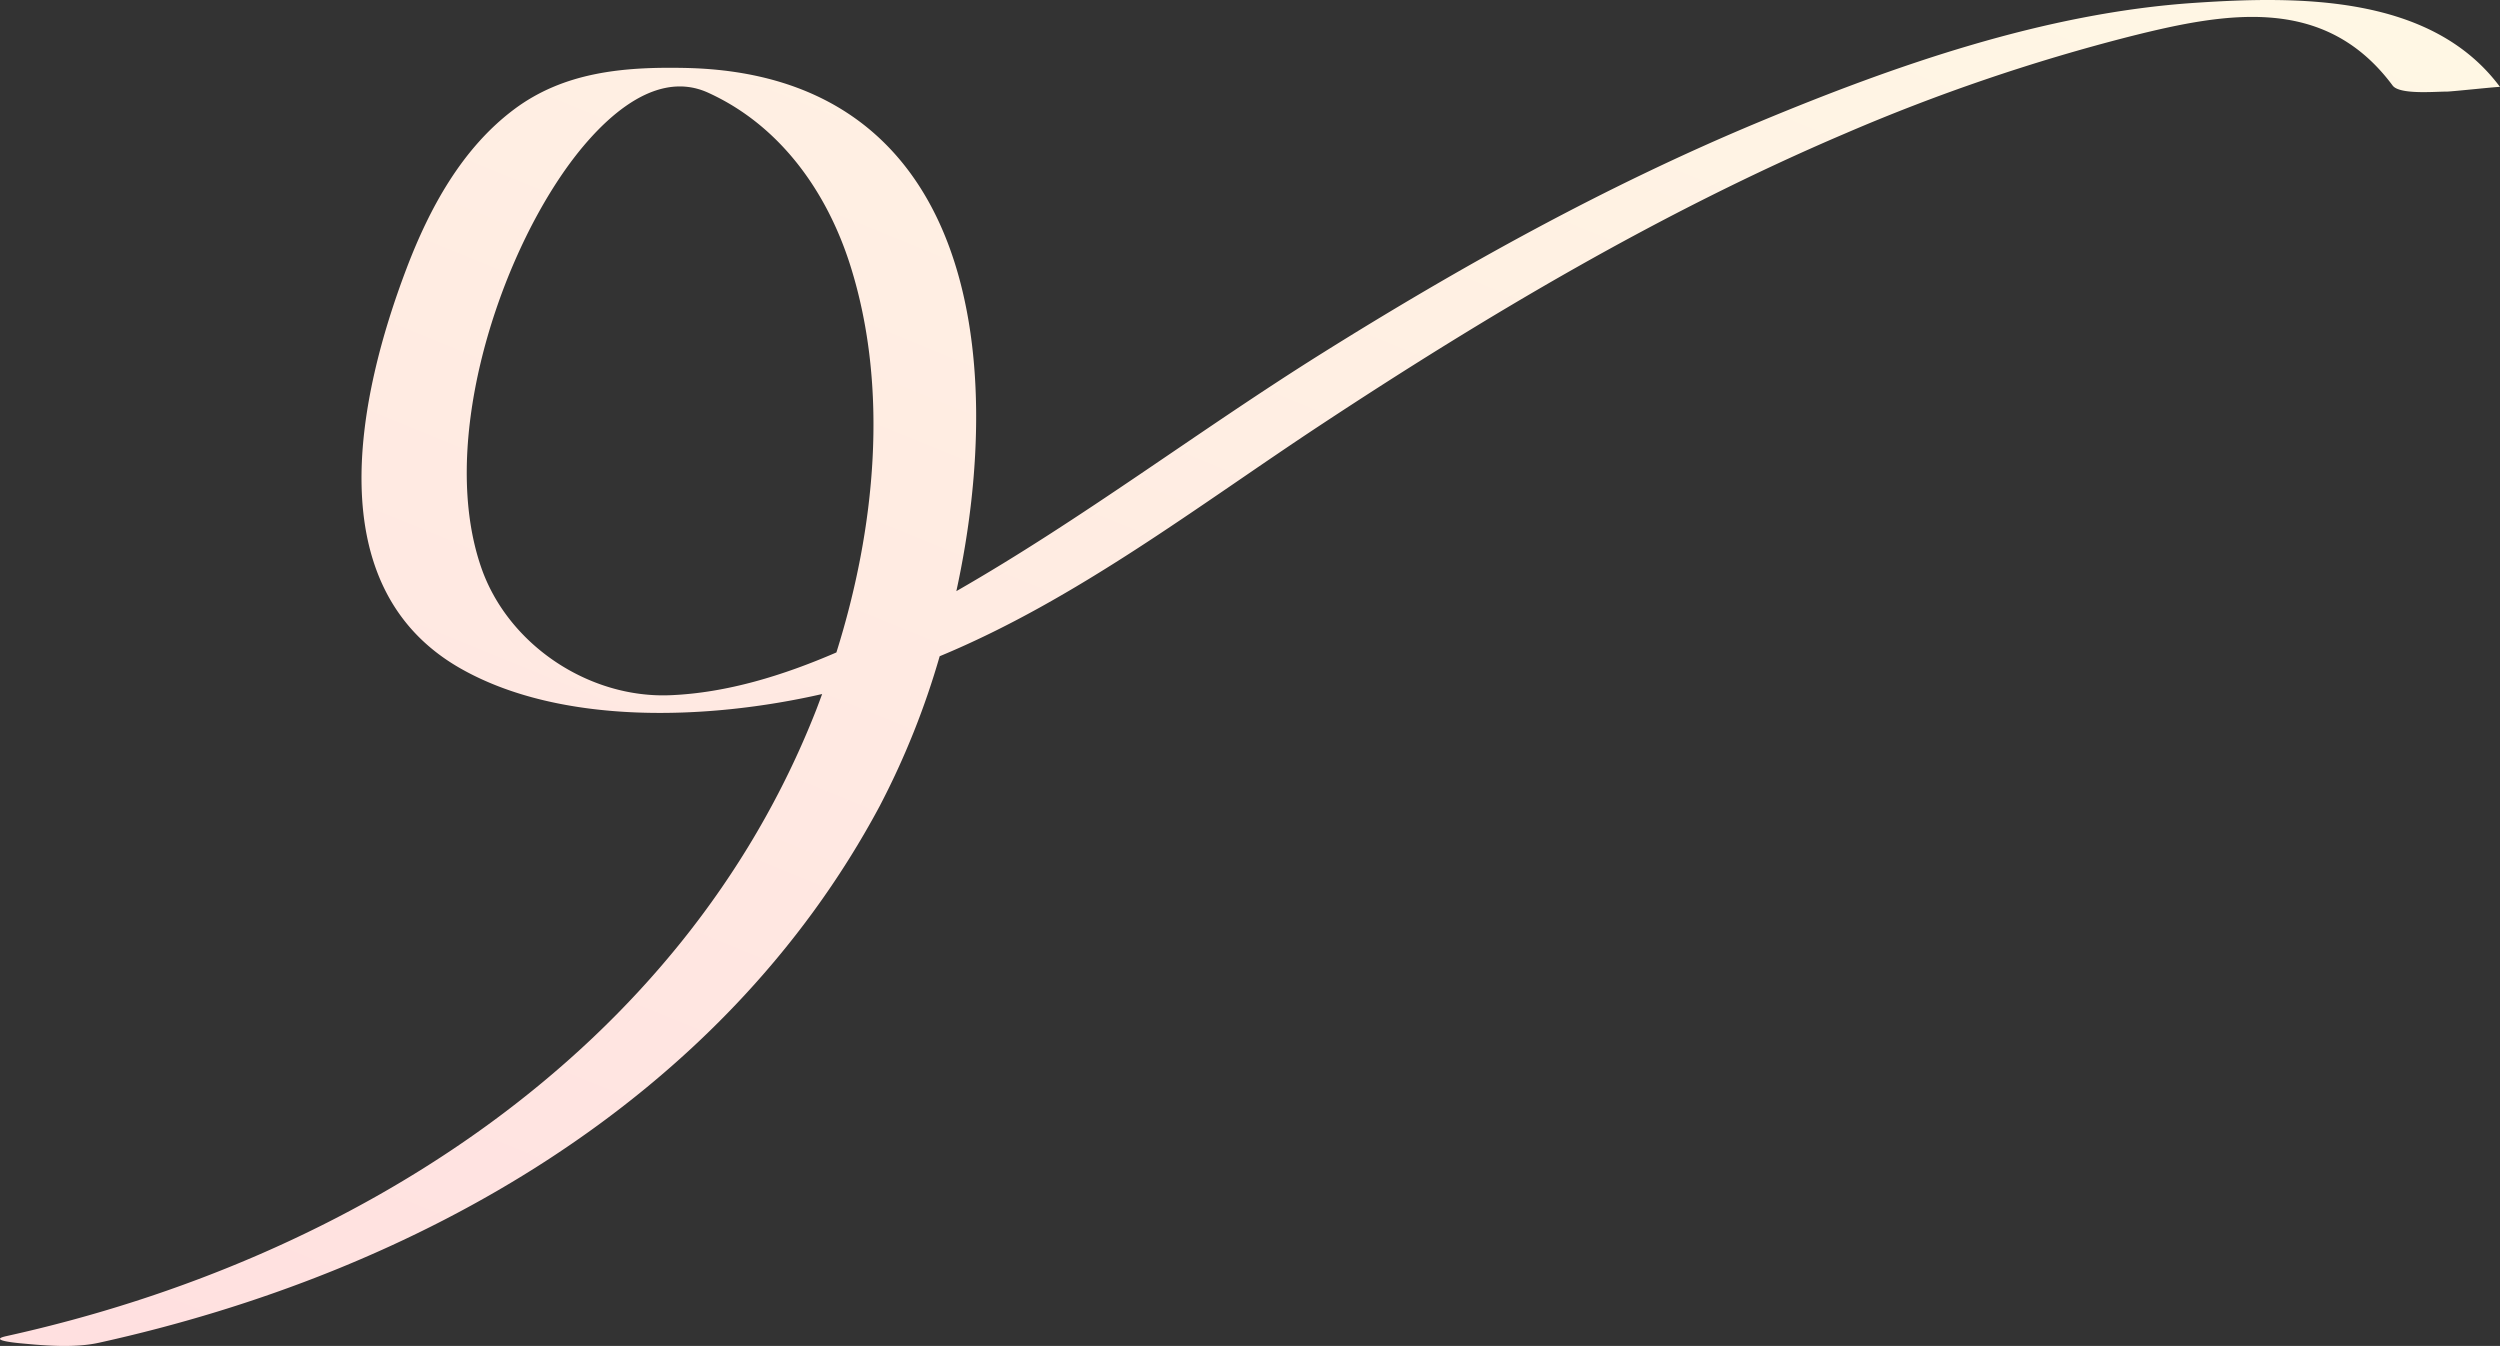<svg id="Group_119" data-name="Group 119" xmlns="http://www.w3.org/2000/svg" xmlns:xlink="http://www.w3.org/1999/xlink" width="823.308" height="443.258" viewBox="0 0 823.308 443.258">
  <rect x="0" y="0" width="823.308" height="443.258" fill="#333333" stroke="none"/>
  <defs>
    <linearGradient id="linear-gradient" x1="0.025" y1="0.957" x2="0.912" y2="-0.218" gradientUnits="objectBoundingBox">
      <stop offset="0" stop-color="#ffe0e0"/>
      <stop offset="1" stop-color="#fffae5"/>
    </linearGradient>
    <clipPath id="clip-path">
      <rect id="Rectangle_108" data-name="Rectangle 108" width="823.307" height="443.258" fill="url(#linear-gradient)"/>
    </clipPath>
  </defs>
  <g id="Group_118" data-name="Group 118" transform="translate(0 0)" clip-path="url(#clip-path)">
    <path id="Path_199" data-name="Path 199" d="M722.486.957C673.4,4.278,624.3,21.421,579.233,40.195c-50.182,20.906-97.87,47.367-143.9,76.18-40.475,25.337-78.9,54.545-120.385,78.3,17.1-78.467,4.929-170.4-89.3-172.3-20.1-.407-39.853,1.231-56.455,13.717-17.143,12.893-27.8,32.572-35.287,52.264-15.966,41.974-29.492,104.918,17.766,131.786,32.872,18.692,81.031,17.1,119.077,8.42-.668,1.8-1.323,3.61-2.019,5.382C224.577,346.366,116.264,414.83,2.043,440.025c-6.726,1.482,5.223,2.4,6.312,2.5,7.55.711,16.691,1.333,24.194-.322,104.741-23.1,205.165-79.588,257.16-176.762a264.419,264.419,0,0,0,19.749-49.329c45.178-18.724,85.073-49.549,125.59-76.254C490,103.64,546.93,69.867,607.568,44a633.057,633.057,0,0,1,94.281-32.1c31.79-7.967,63.93-13.547,86.1,16.27,2.309,3.1,14.237,1.955,17.659,2,1.634.021,17.575-1.715,17.7-1.542C800.66-1.836,756.858-1.369,722.486.957M220.754,228.948c-26.779,1.117-53.414-16.585-62.24-41.957-13.7-39.375,3.992-96.87,26.953-130.113,10.2-14.771,28.834-34.937,47.717-26.359,23.689,10.764,39.128,32.547,46.822,56.844,12.843,40.556,8.278,86.682-4.562,127.5-17.511,7.574-36.005,13.31-54.69,14.088" transform="translate(0.001 0.001)" fill="url(#linear-gradient)"/>
  </g>
</svg>
